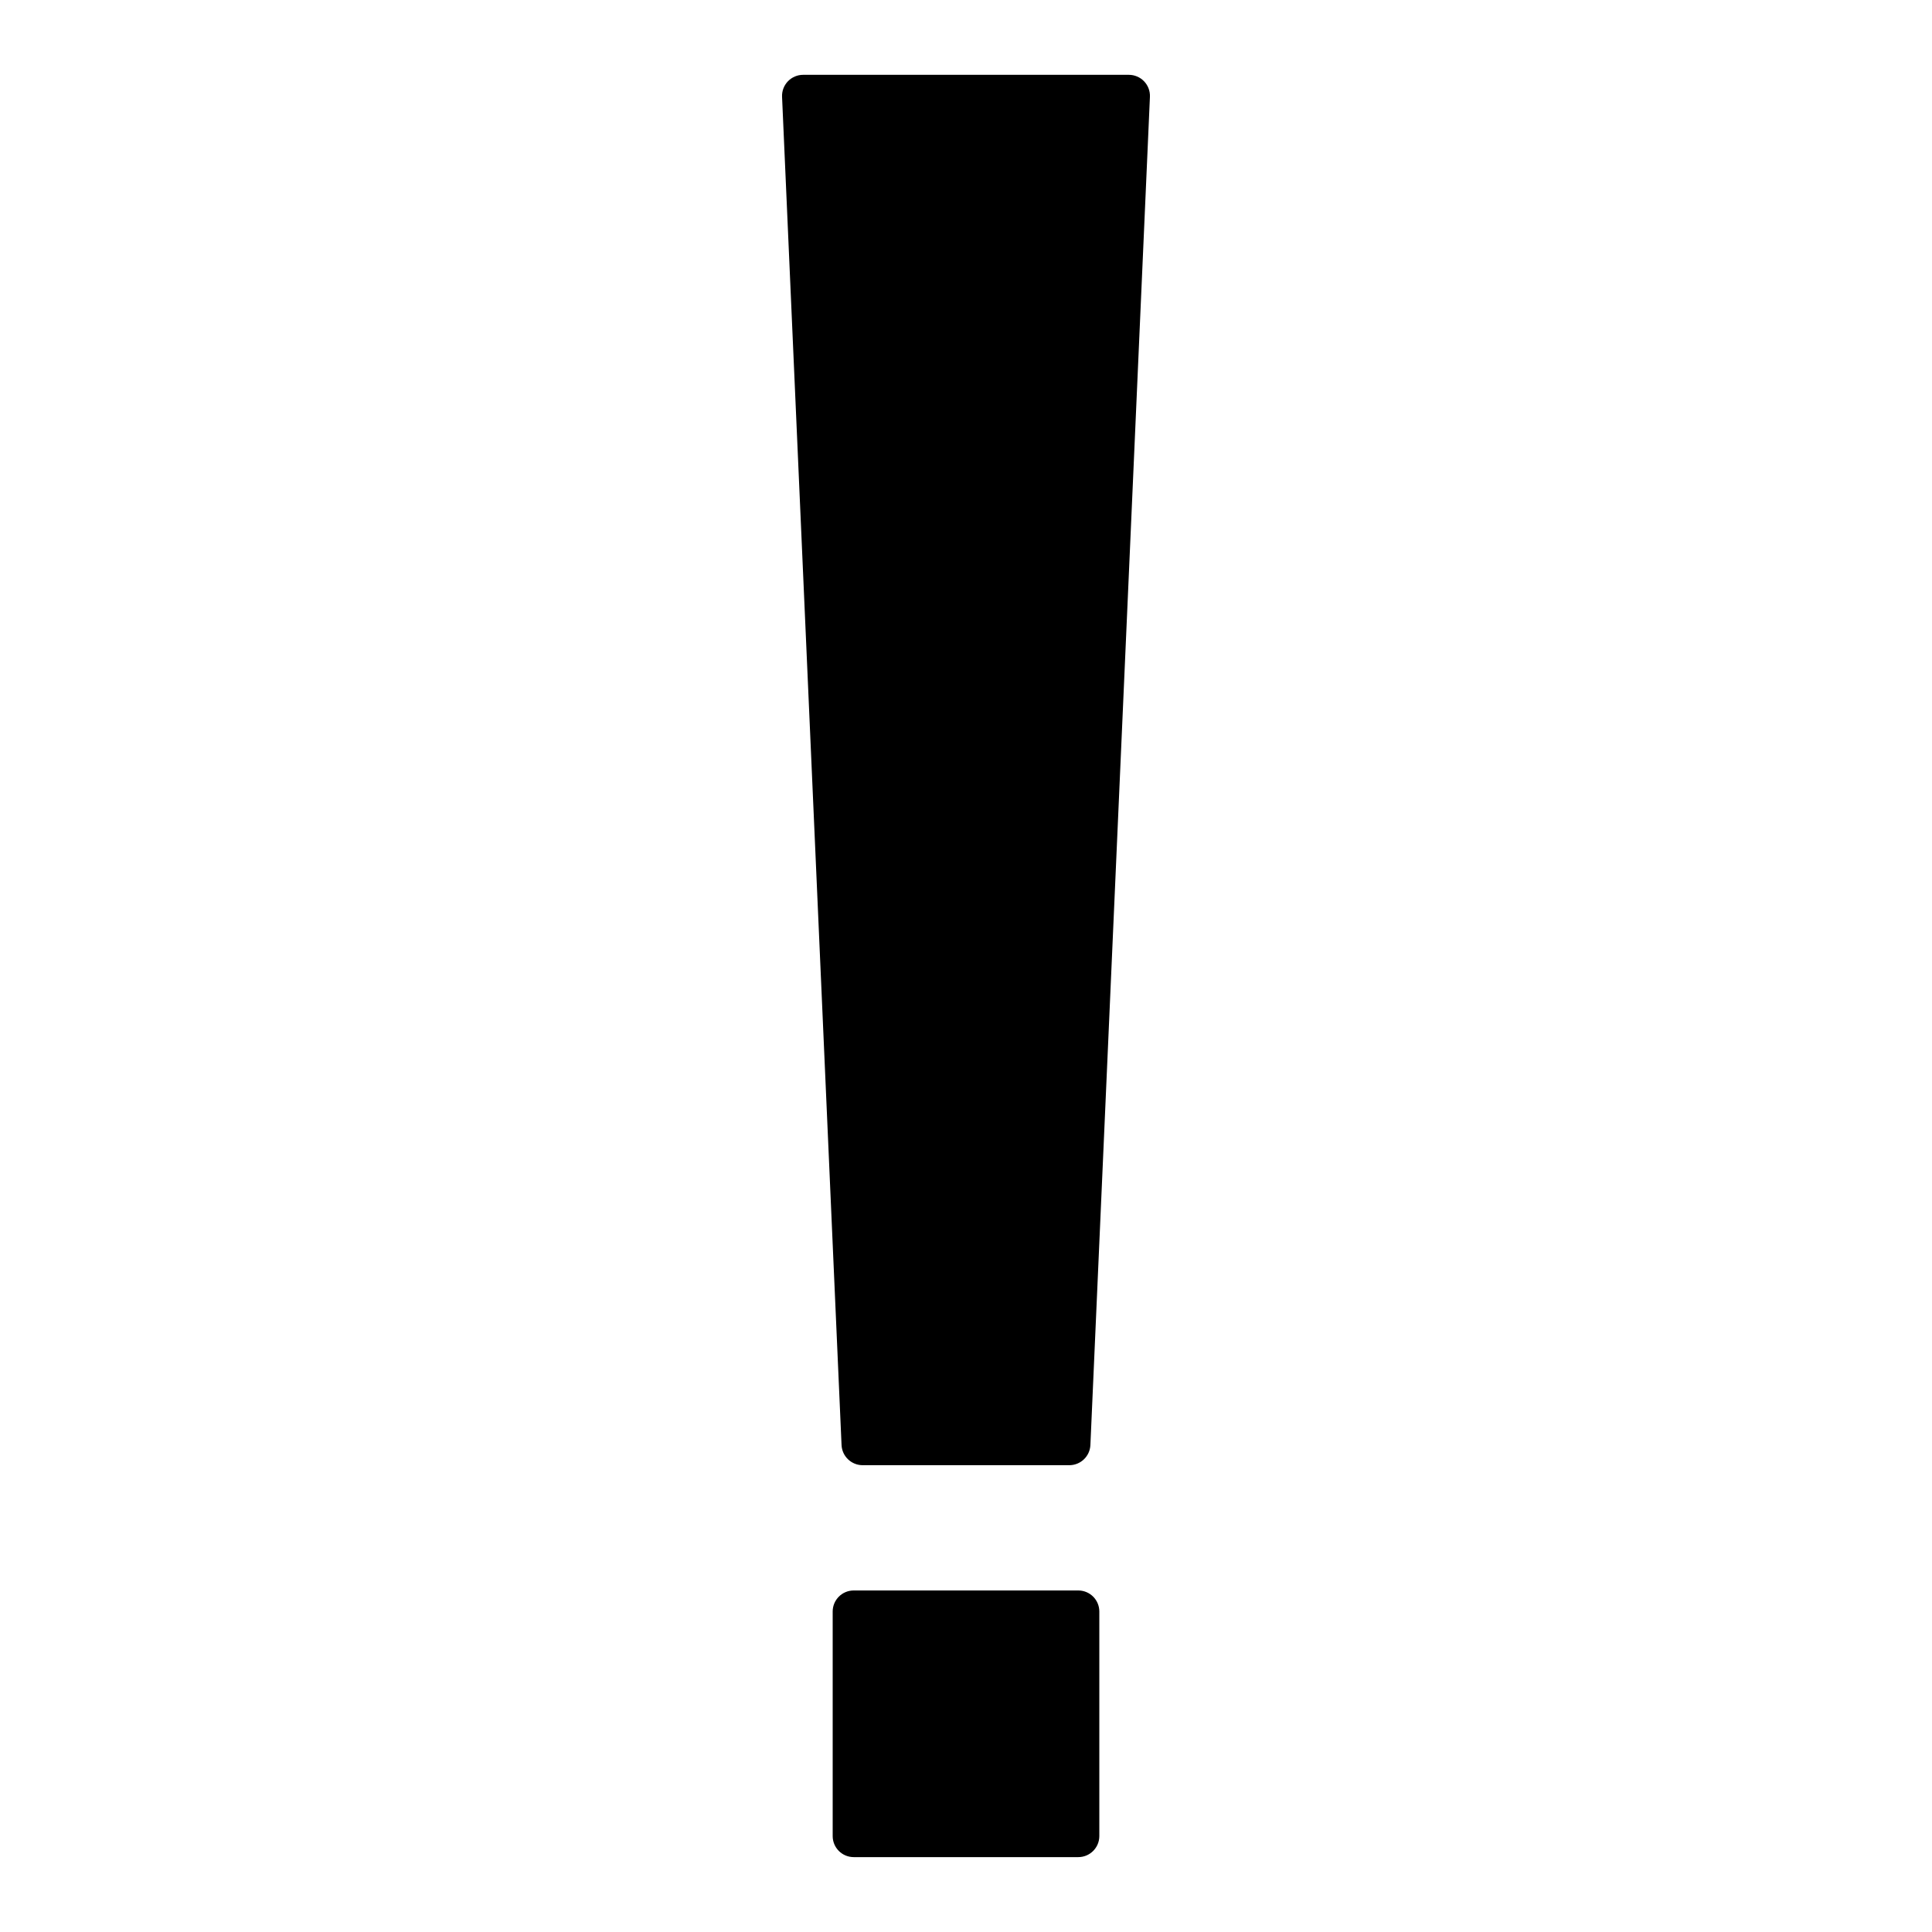 <?xml version="1.0" encoding="UTF-8"?>
<!-- The Best Svg Icon site in the world: iconSvg.co, Visit us! https://iconsvg.co -->
<svg fill="#000000" width="800px" height="800px" version="1.1" viewBox="144 144 512 512" xmlns="http://www.w3.org/2000/svg">
 <path d="m367.02 526.96-15.766-357.3c-0.066-1.523 0.492-3.004 1.543-4.106 1.055-1.098 2.508-1.723 4.031-1.723h86.34c1.523 0 2.981 0.625 4.031 1.723 1.055 1.102 1.609 2.582 1.543 4.106l-15.777 357.3c-0.137 2.981-2.59 5.324-5.574 5.332h-54.793c-2.984-0.008-5.438-2.352-5.578-5.332zm62.734 38.531h-59.508c-3.082 0-5.578 2.5-5.578 5.582v59.504c0 3.078 2.496 5.578 5.578 5.578h59.508c3.082 0 5.578-2.5 5.578-5.578v-59.504c0-3.082-2.496-5.582-5.578-5.582z"/>
</svg>
